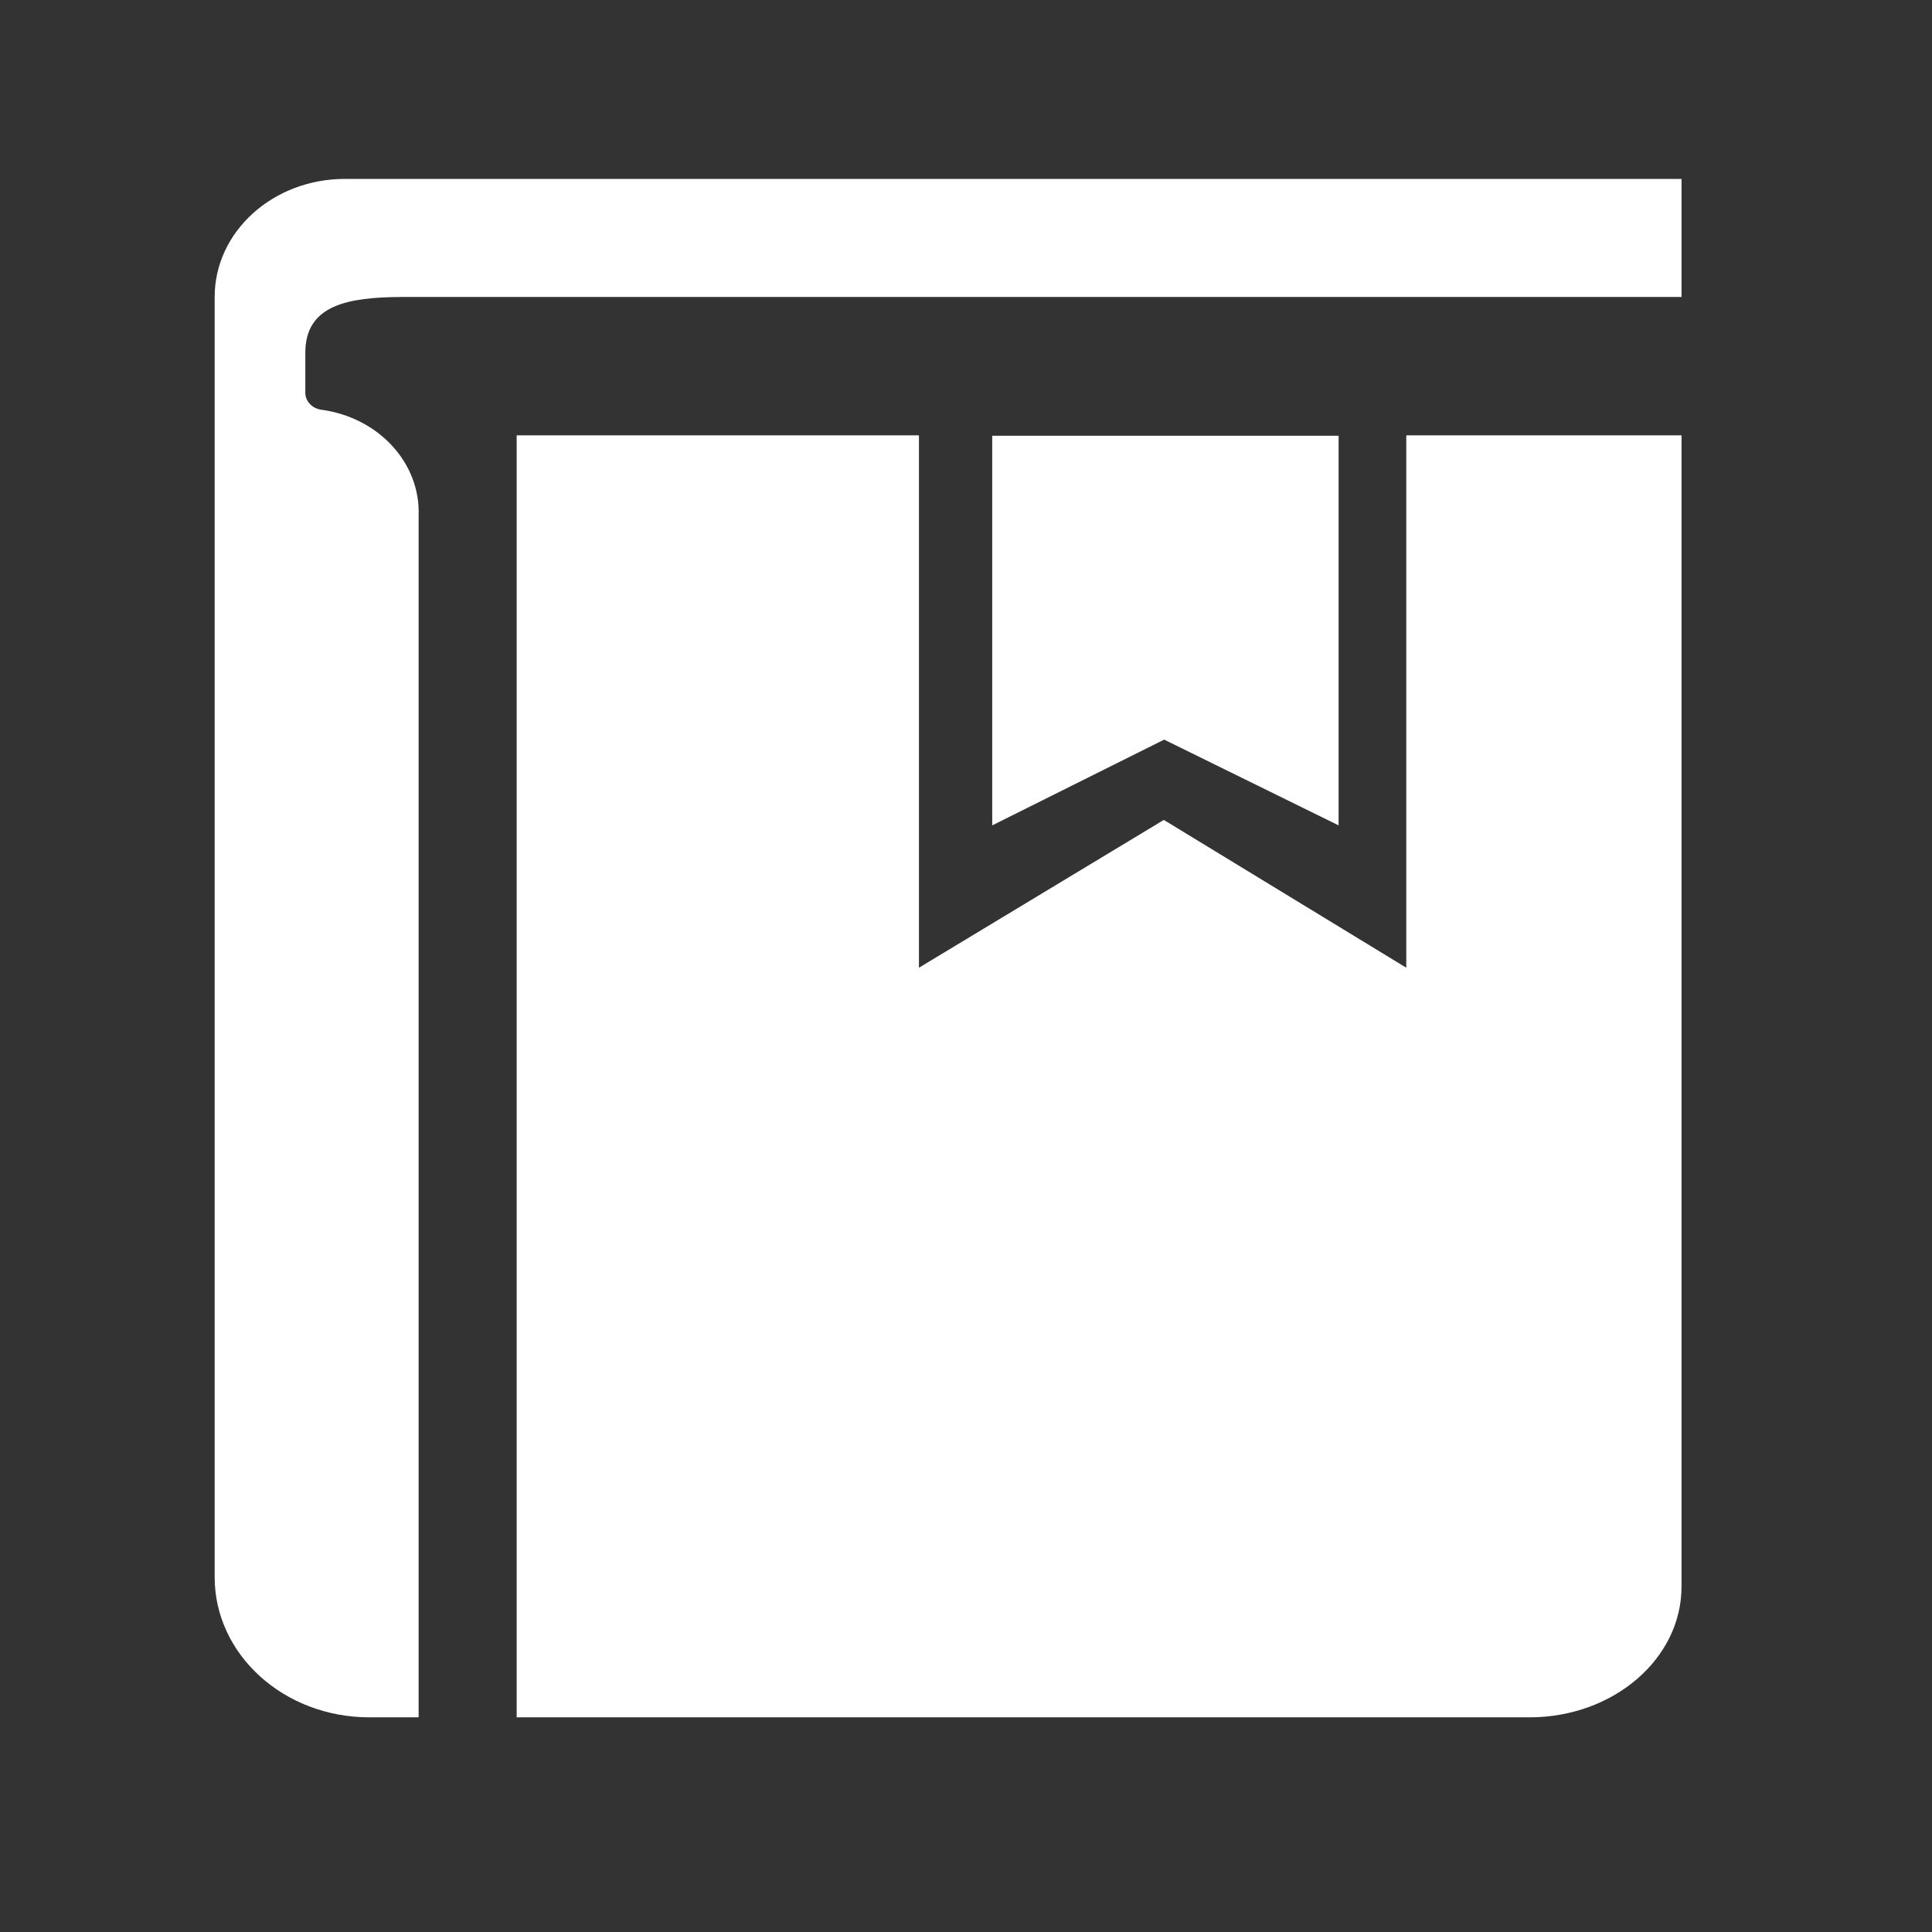 <?xml version="1.0" encoding="UTF-8"?>
<svg width="28px" height="28px" viewBox="0 0 28 28" version="1.1" xmlns="http://www.w3.org/2000/svg" xmlns:xlink="http://www.w3.org/1999/xlink">
    <rect x="0" y="0" width="28" height="28" fill="#333333" stroke="none"/>
    <title>法律法规管理@1x</title>
    <g id="页面-1" stroke="none" stroke-width="1" fill="none" fill-rule="evenodd">
        <g id="法律法规管理">
            <rect id="矩形备份-10" opacity="0.428" x="0" y="0" width="28" height="28"></rect>
            <g id="法律法规" transform="translate(3.111, 2.593)" fill="#FFFFFF" fill-rule="nonzero">
                <path d="M21.259,3.716 L21.259,20.401 C21.259,21.448 20.272,22.296 19.055,22.296 L4.377,22.296 L4.377,3.716 L10.207,3.716 L10.207,11.432 L13.756,9.29 L17.27,11.432 L17.27,3.716 L21.259,3.716 Z M21.259,1.711 L2.711,1.711 C1.938,1.715 1.31,1.823 1.314,2.525 L1.314,3.1 C1.314,3.223 1.413,3.327 1.546,3.345 C2.376,3.458 2.983,4.116 2.956,4.877 L2.956,22.296 L2.242,22.296 C1.004,22.296 0,21.387 0,20.264 L0,1.711 C0,0.765 0.845,0 1.887,0 L21.259,0 L21.259,1.711 Z" id="形状"></path>
                <polygon id="路径" points="16.289 9.369 13.761 8.126 11.269 9.369 11.269 3.722 16.289 3.722"></polygon>
            </g>
        </g>
    </g>
</svg>